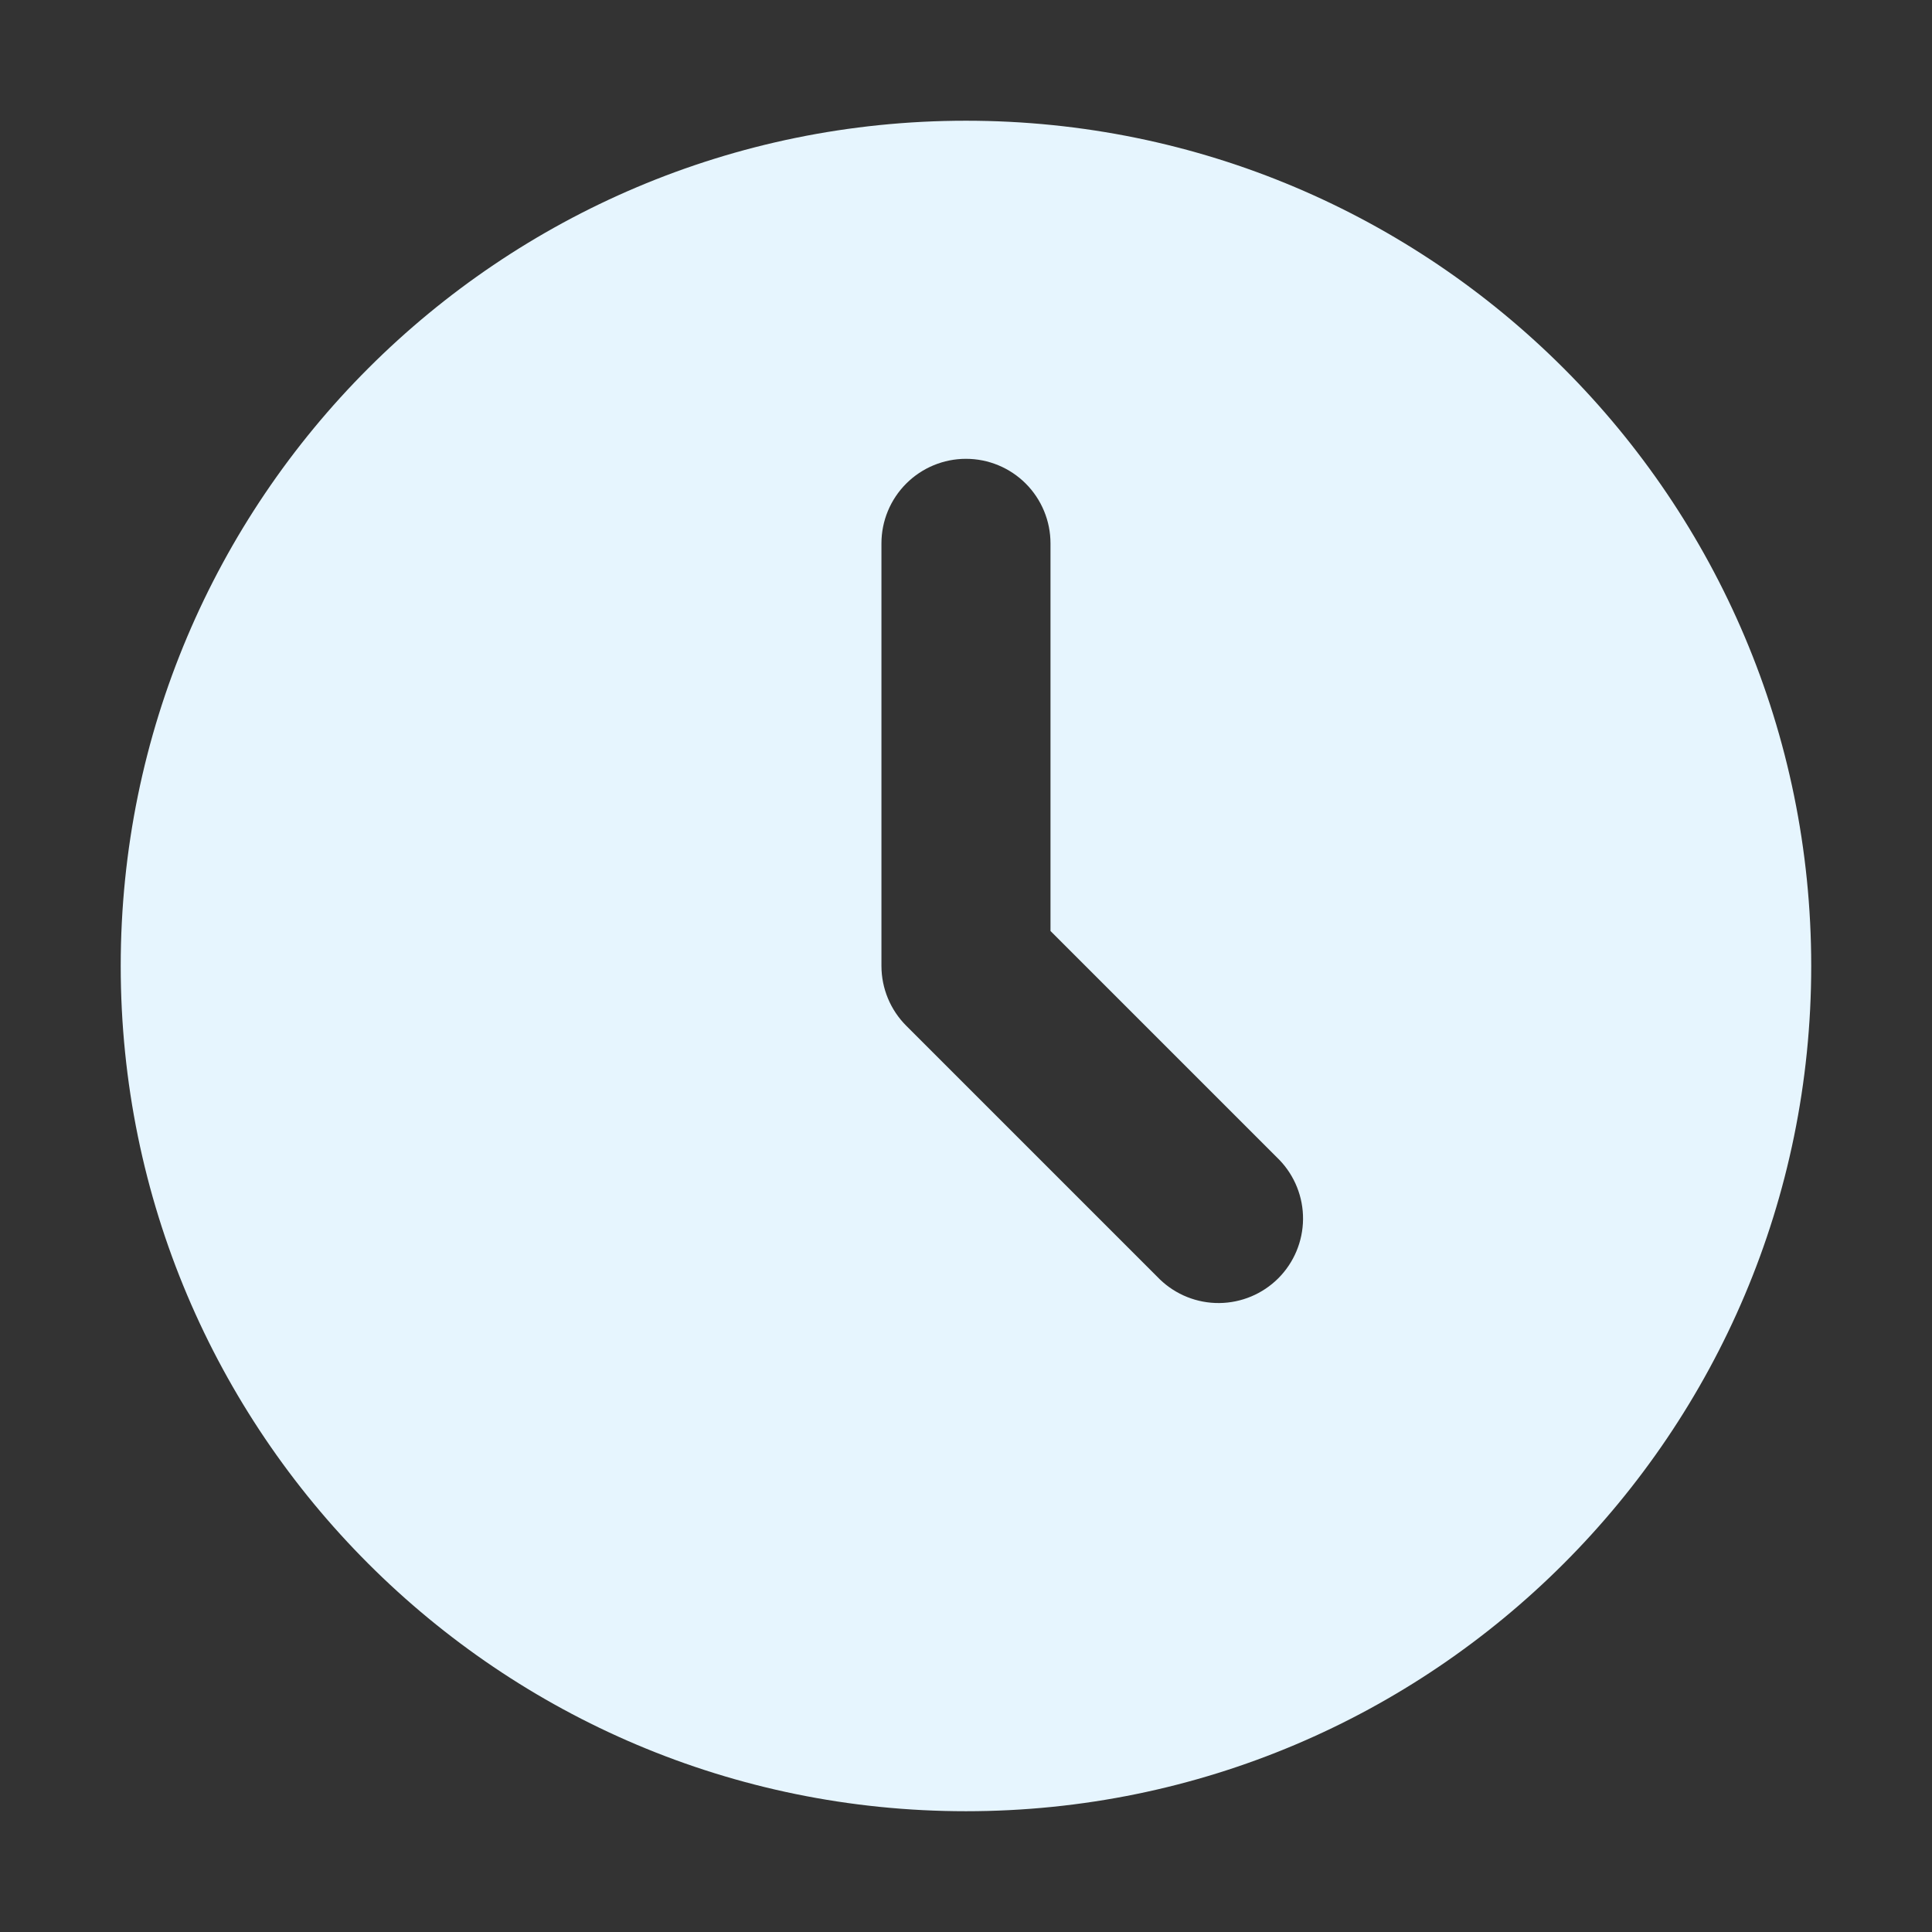 <svg width="64" height="64" viewBox="0 0 64 64" fill="none" xmlns="http://www.w3.org/2000/svg">
<rect x="0" y="0" width="64" height="64" fill="#333333" stroke="none"/>
<path d="M31.999 3.999C47.464 3.999 59.999 16.535 59.999 31.999C59.999 47.464 47.464 59.999 31.999 59.999C16.535 59.999 3.999 47.464 3.999 31.999C3.999 16.535 16.535 3.999 31.999 3.999ZM31.999 15.199C31.257 15.199 30.545 15.494 30.02 16.019C29.494 16.545 29.199 17.257 29.199 17.999V31.999C29.2 32.742 29.495 33.454 30.02 33.979L38.42 42.379C38.948 42.889 39.655 43.171 40.389 43.165C41.123 43.158 41.826 42.864 42.345 42.345C42.864 41.826 43.158 41.123 43.165 40.389C43.171 39.655 42.889 38.948 42.379 38.42L34.799 30.84V17.999C34.799 17.257 34.504 16.545 33.979 16.019C33.454 15.494 32.742 15.199 31.999 15.199Z" fill="#E6F5FE"/>
</svg>
